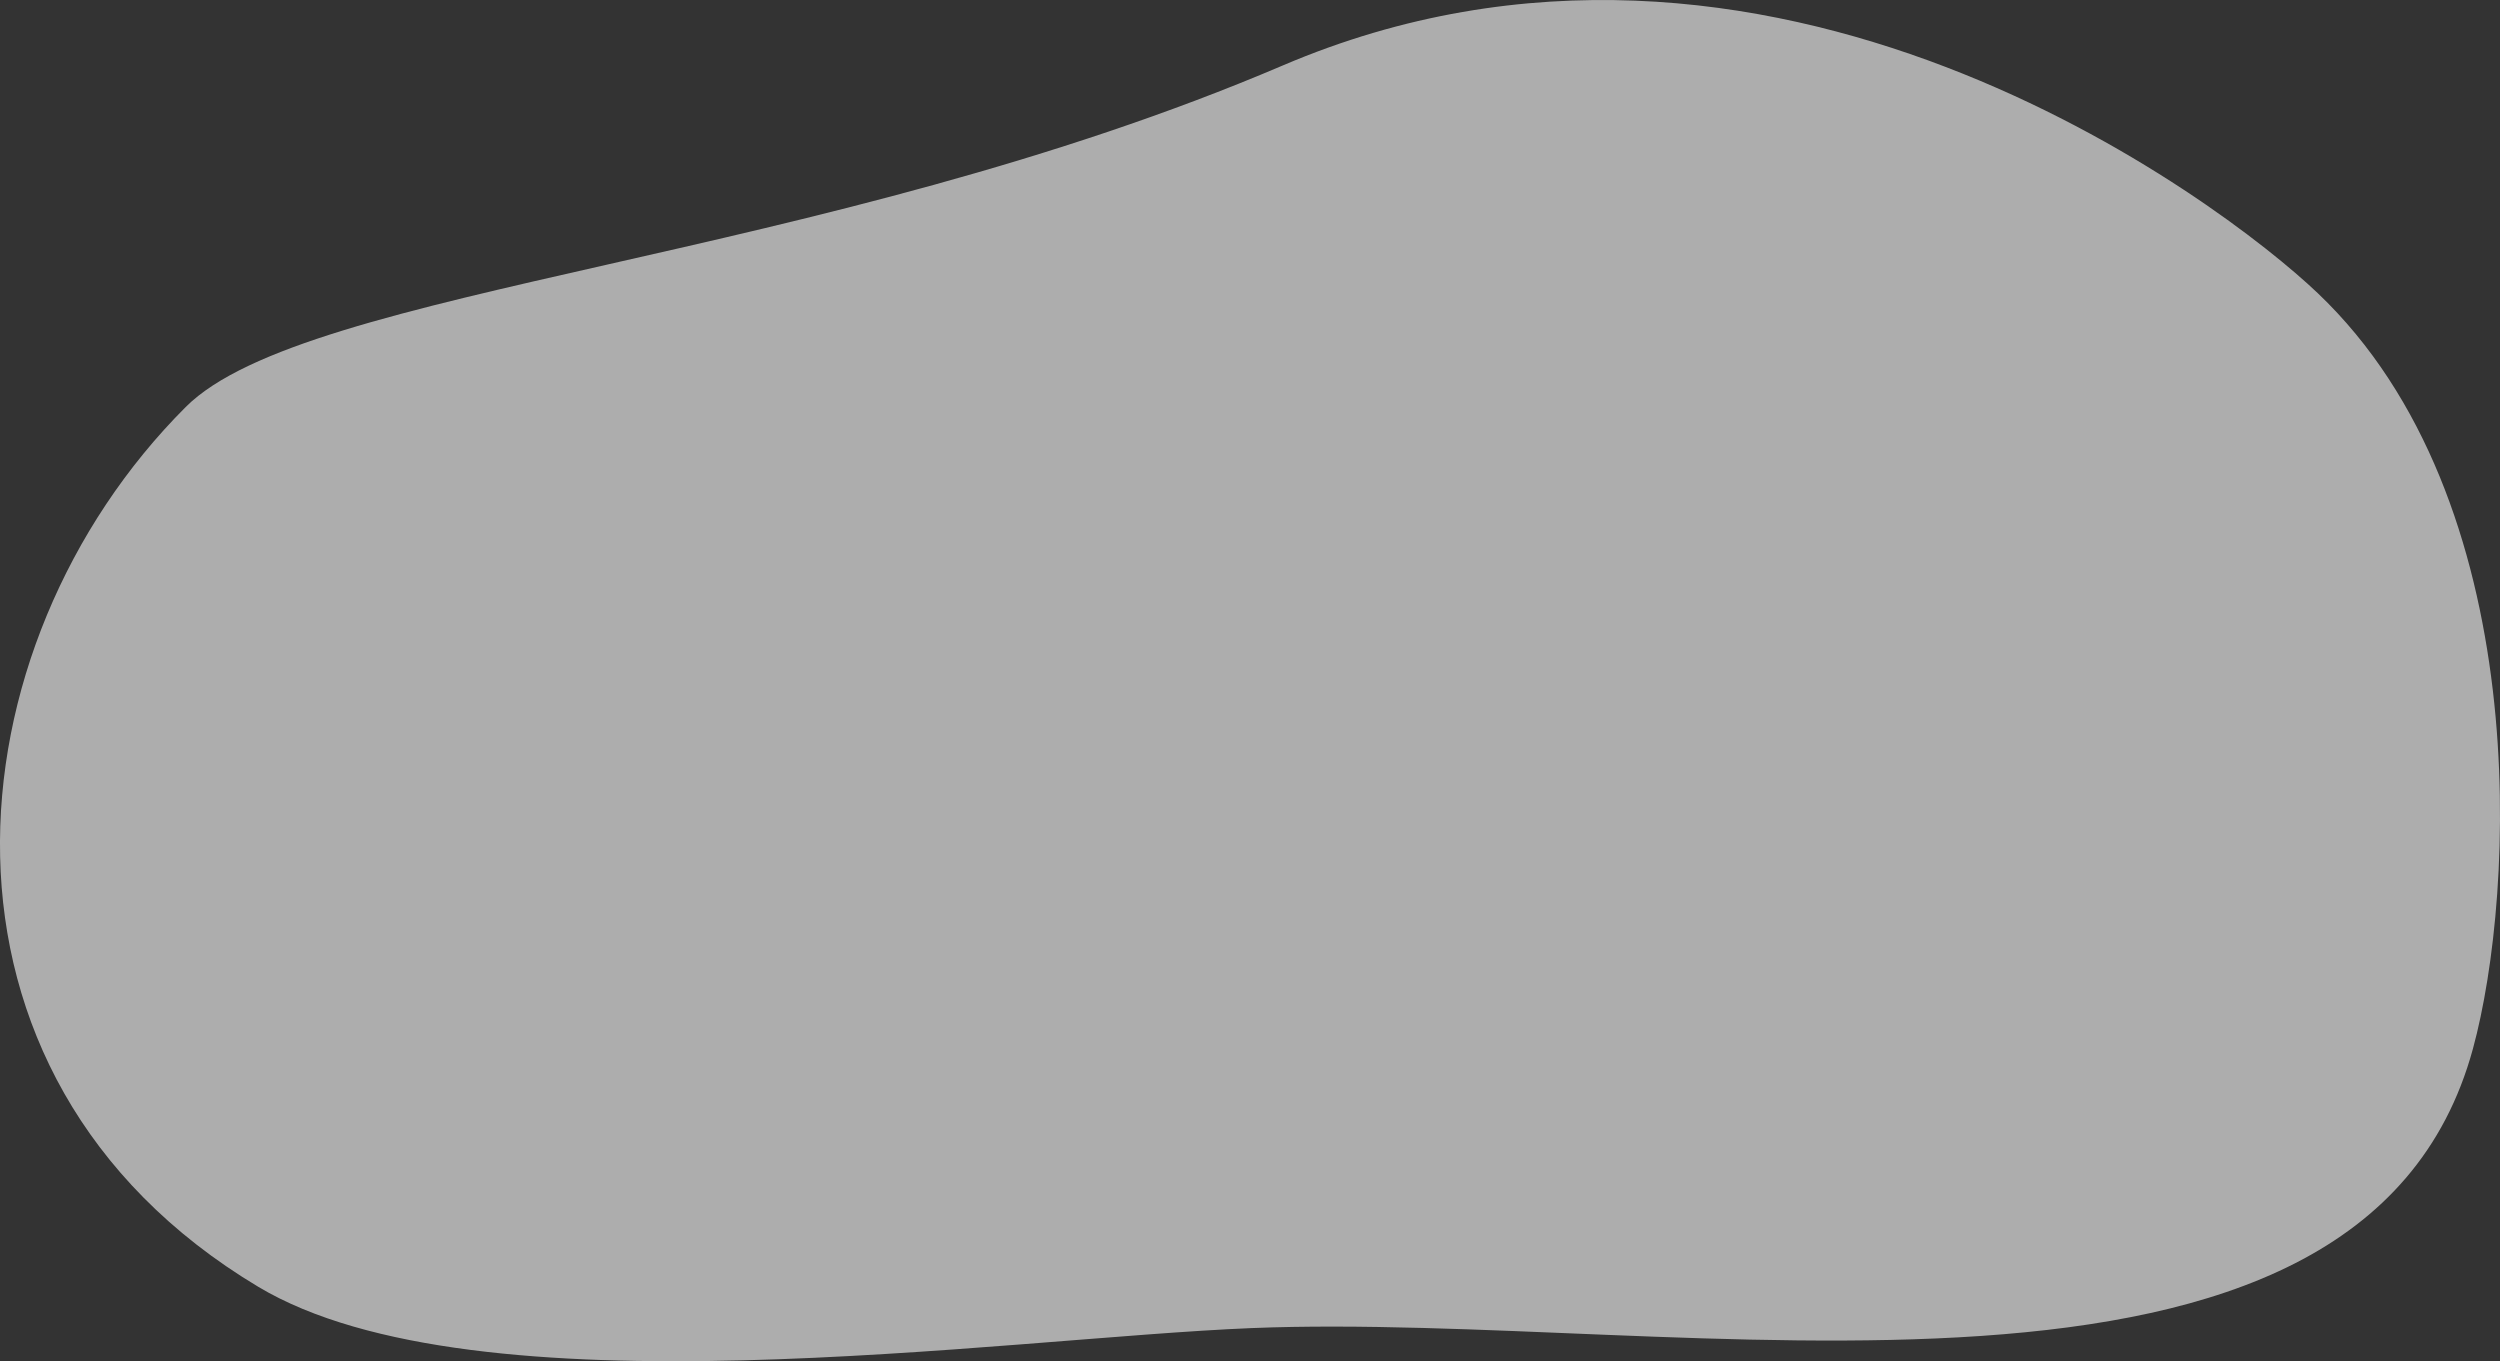 <?xml version="1.0" encoding="UTF-8"?>
<svg id="_レイヤー_2" data-name="レイヤー 2" xmlns="http://www.w3.org/2000/svg" viewBox="0 0 397.66 216.52">
  <rect x="0" y="0" width="397.66" height="216.52" fill="#333333" stroke="none"/>
  <defs>
    <style>
      .cls-1 {
        fill: #fff;
        opacity: .6;
        stroke-width: 0px;
      }
    </style>
  </defs>
  <g id="_指示" data-name="指示">
    <path class="cls-1" d="m29.54,64.74c-37.86,37.86-44.7,106.23,11.52,139.93,34.77,20.84,118.19,8.2,158.04,6.58,68.18-2.76,176.47,20.91,194.26-44.45,6.76-24.83,9.88-87.25-24.69-120.17-15.49-14.75-87.51-69.14-164.62-36.22C130.79,41.69,48.75,45.53,29.54,64.74Z"/>
  </g>
</svg>